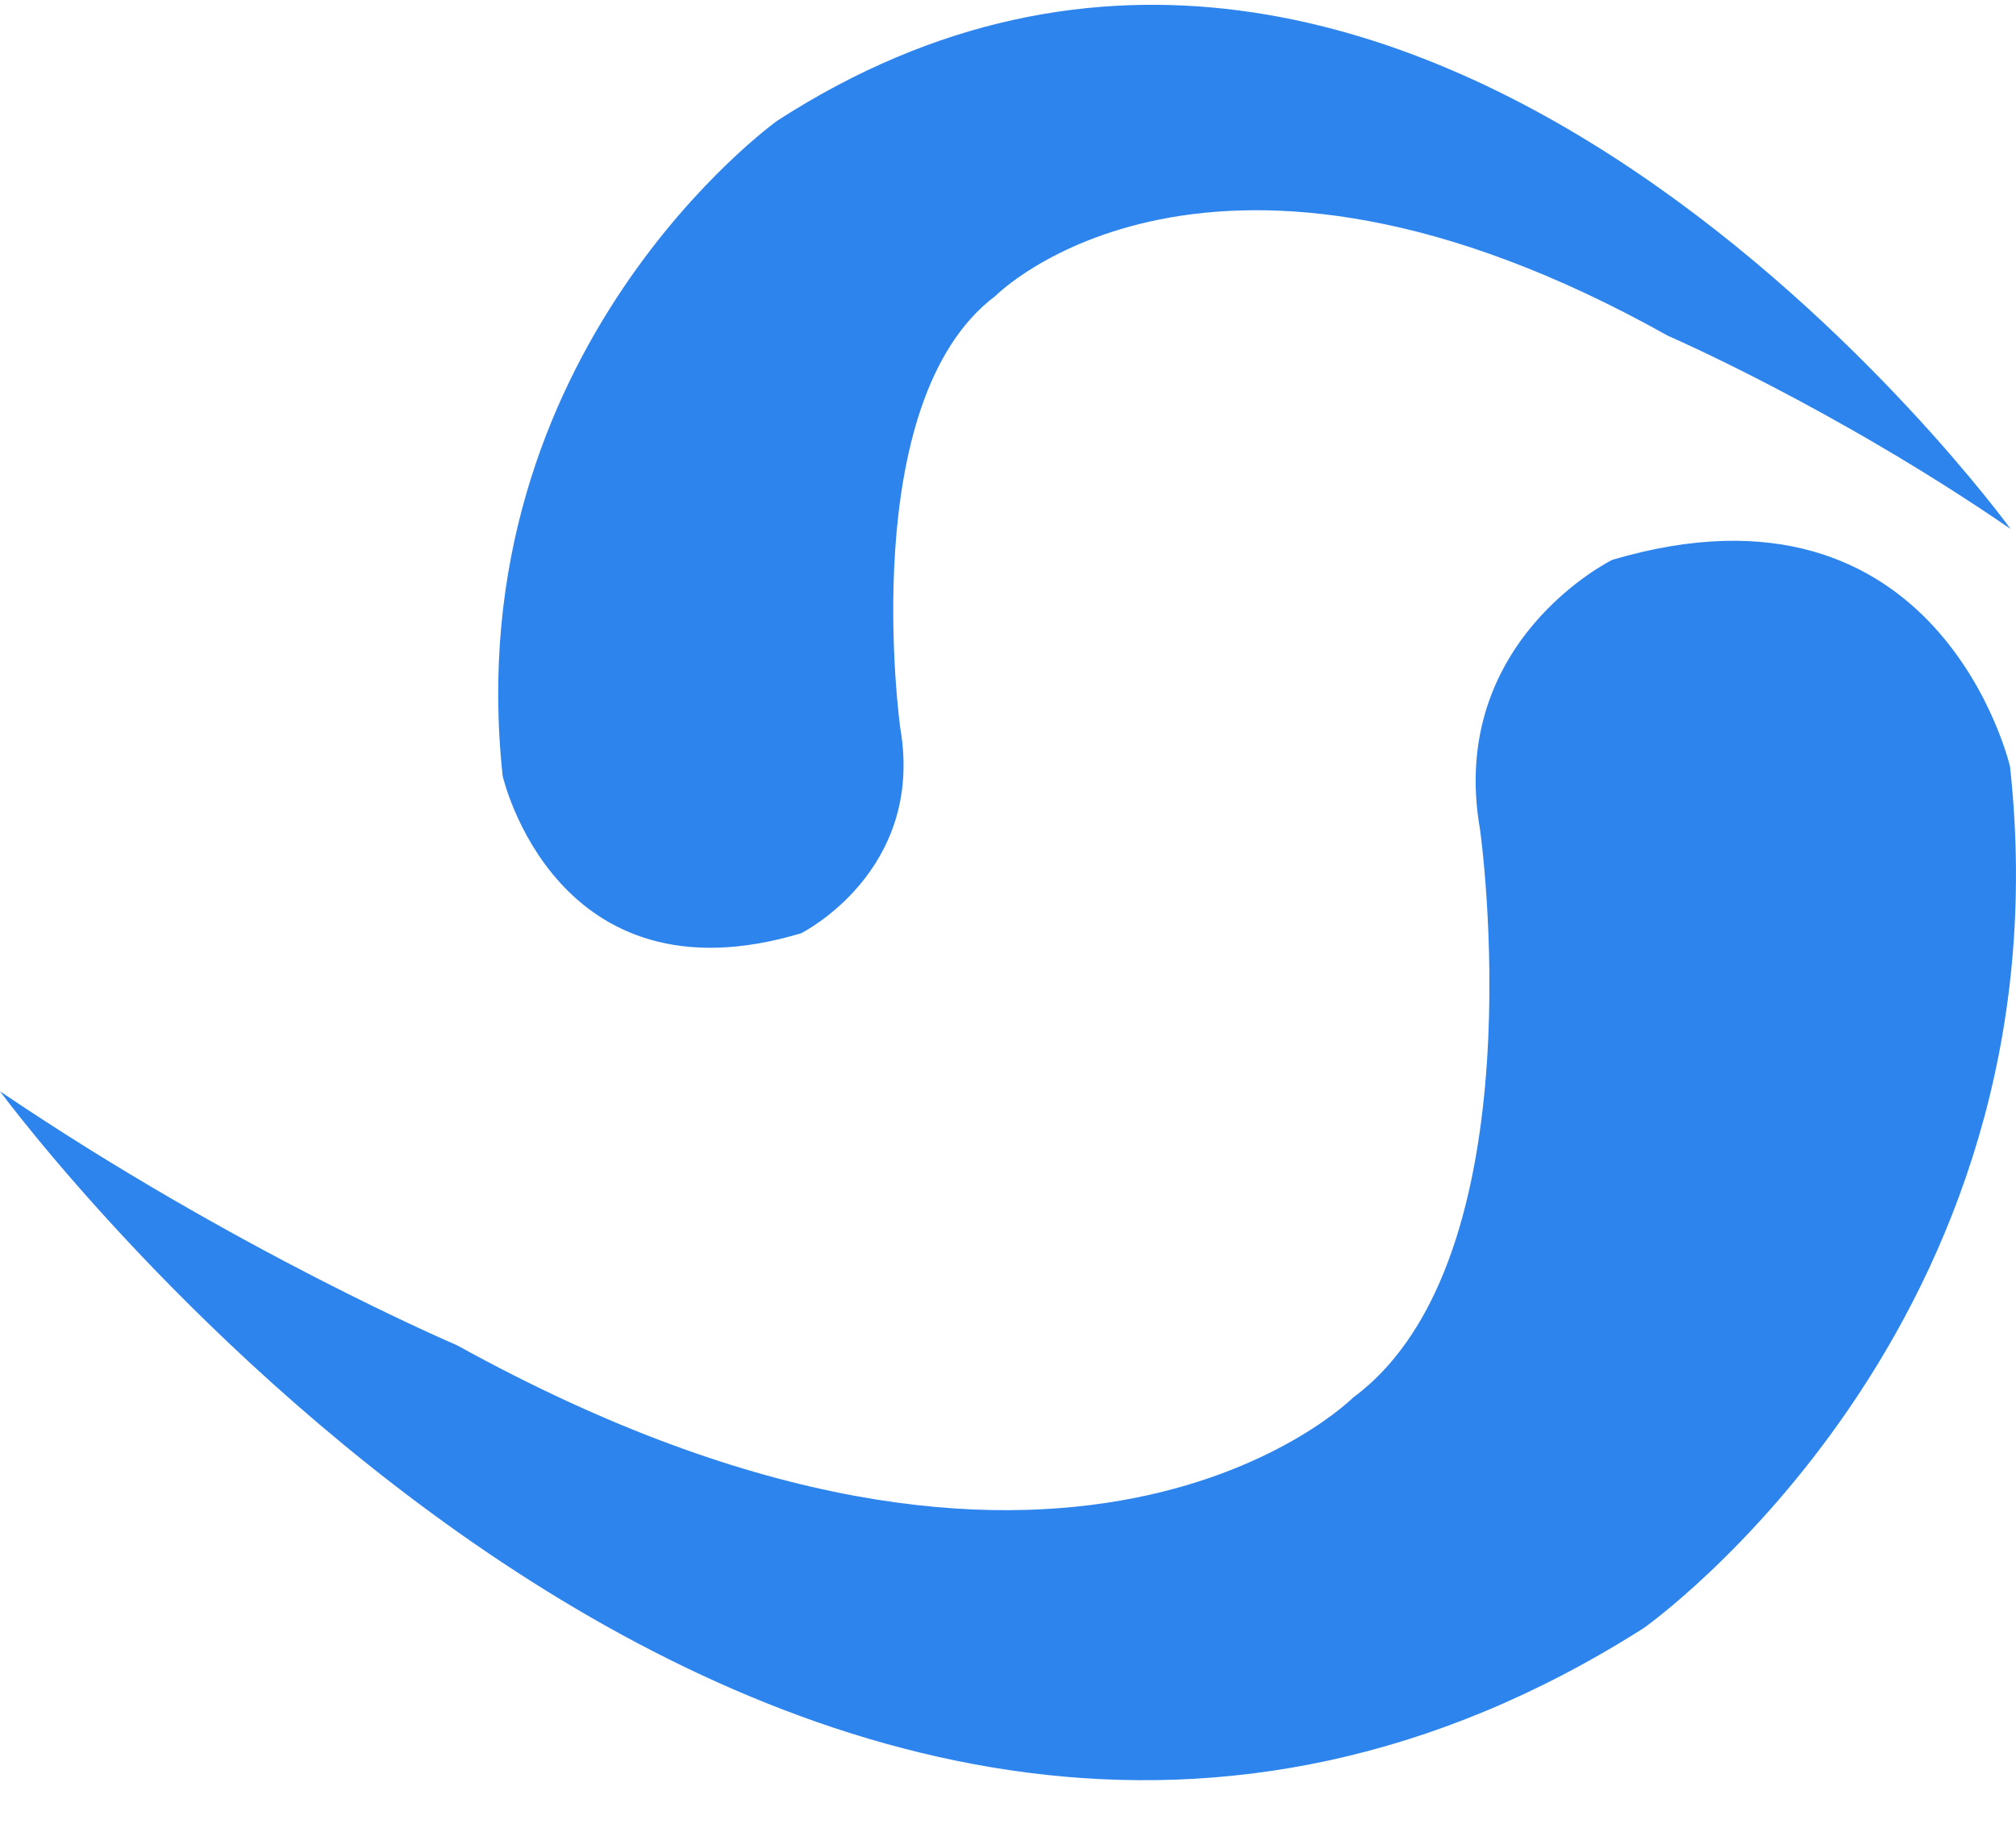<svg width="42" height="38" viewBox="0 0 42 38" fill="none" xmlns="http://www.w3.org/2000/svg">
<path d="M41.887 11.02C41.887 11.02 29.499 -6.076 16.194 2.514C16.194 2.514 9.52 7.286 10.472 16.166C10.472 16.166 11.566 20.979 16.69 19.444C16.69 19.444 19.272 18.158 18.756 15.17C18.756 15.17 17.805 8.365 20.739 6.165C20.739 6.165 25.188 1.642 34.747 6.995C34.747 6.995 38.202 8.489 41.887 11.02Z" fill="#2D84EC"/>
<path d="M0 22.736C0 22.736 16.513 45.206 34.248 33.917C34.248 33.917 43.144 27.645 41.876 15.973C41.876 15.973 40.418 9.646 33.588 11.664C33.588 11.664 30.145 13.355 30.834 17.282C30.834 17.282 32.101 26.226 28.19 29.117C28.19 29.117 22.26 35.062 9.518 28.026C9.518 28.026 4.913 26.063 0 22.736Z" fill="#2D84EC"/>
</svg>
